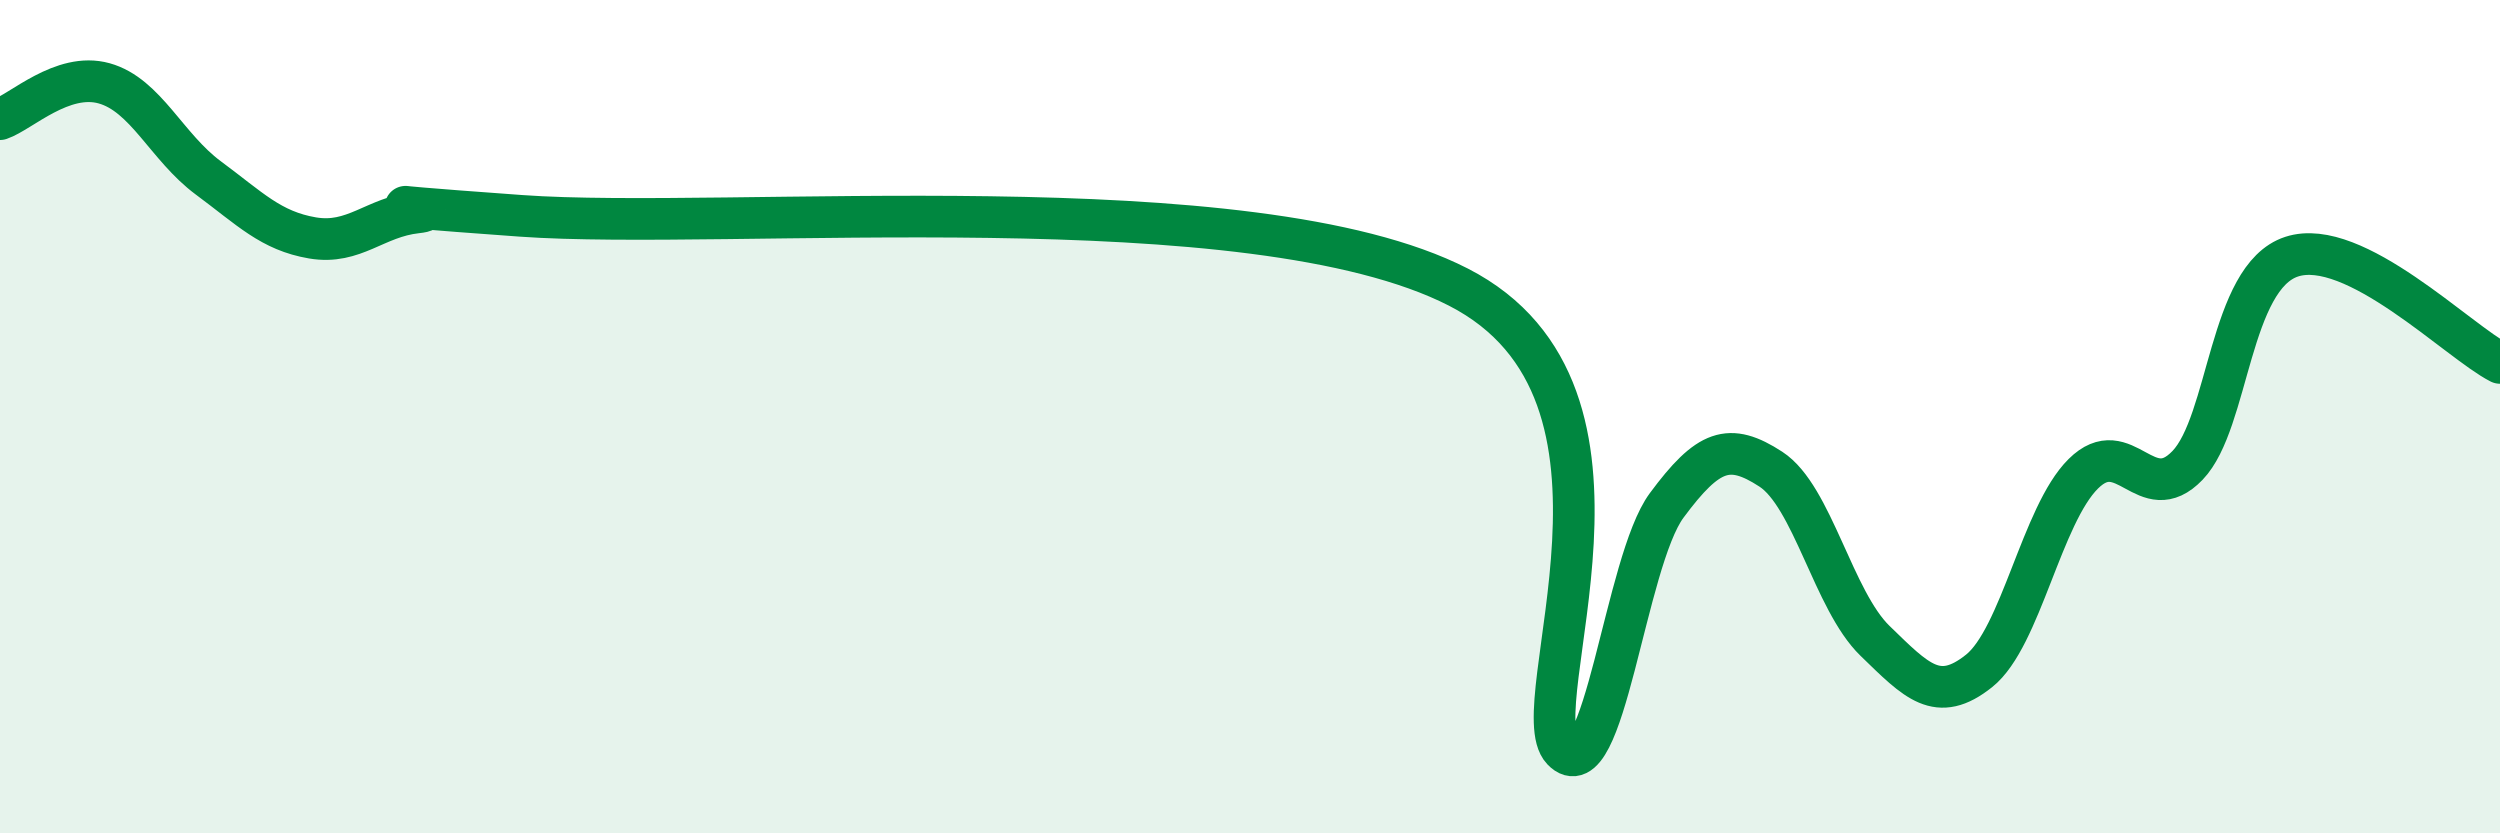 
    <svg width="60" height="20" viewBox="0 0 60 20" xmlns="http://www.w3.org/2000/svg">
      <path
        d="M 0,2.86 C 0.5,2.69 1.5,1.72 2.5,2 C 3.5,2.28 4,3.53 5,4.27 C 6,5.01 6.5,5.54 7.5,5.71 C 8.5,5.88 9,5.21 10,5.1 C 11,4.99 7.5,4.82 12.5,5.18 C 17.5,5.54 30,4.33 35,6.89 C 40,9.45 36.5,16.95 37.5,18 C 38.5,19.05 39,13.48 40,12.13 C 41,10.78 41.5,10.61 42.5,11.26 C 43.5,11.91 44,14.41 45,15.38 C 46,16.35 46.5,16.9 47.5,16.1 C 48.5,15.3 49,12.36 50,11.37 C 51,10.38 51.5,12.21 52.5,11.17 C 53.5,10.13 53.5,6.65 55,6.16 C 56.5,5.67 59,8.2 60,8.71L60 20L0 20Z"
        fill="#008740"
        opacity="0.1"
        stroke-linecap="round"
        stroke-linejoin="round"
      />
      <path
        d="M 0,2.86 C 0.5,2.69 1.5,1.72 2.5,2 C 3.5,2.28 4,3.53 5,4.27 C 6,5.01 6.5,5.54 7.5,5.71 C 8.5,5.88 9,5.21 10,5.1 C 11,4.99 7.5,4.82 12.5,5.18 C 17.5,5.54 30,4.33 35,6.89 C 40,9.45 36.5,16.95 37.5,18 C 38.5,19.05 39,13.48 40,12.13 C 41,10.78 41.5,10.61 42.5,11.26 C 43.5,11.91 44,14.41 45,15.38 C 46,16.35 46.5,16.9 47.5,16.1 C 48.5,15.3 49,12.36 50,11.37 C 51,10.38 51.5,12.21 52.5,11.17 C 53.5,10.13 53.5,6.65 55,6.16 C 56.5,5.67 59,8.2 60,8.71"
        stroke="#008740"
        stroke-width="1"
        fill="none"
        stroke-linecap="round"
        stroke-linejoin="round"
      />
    </svg>
  